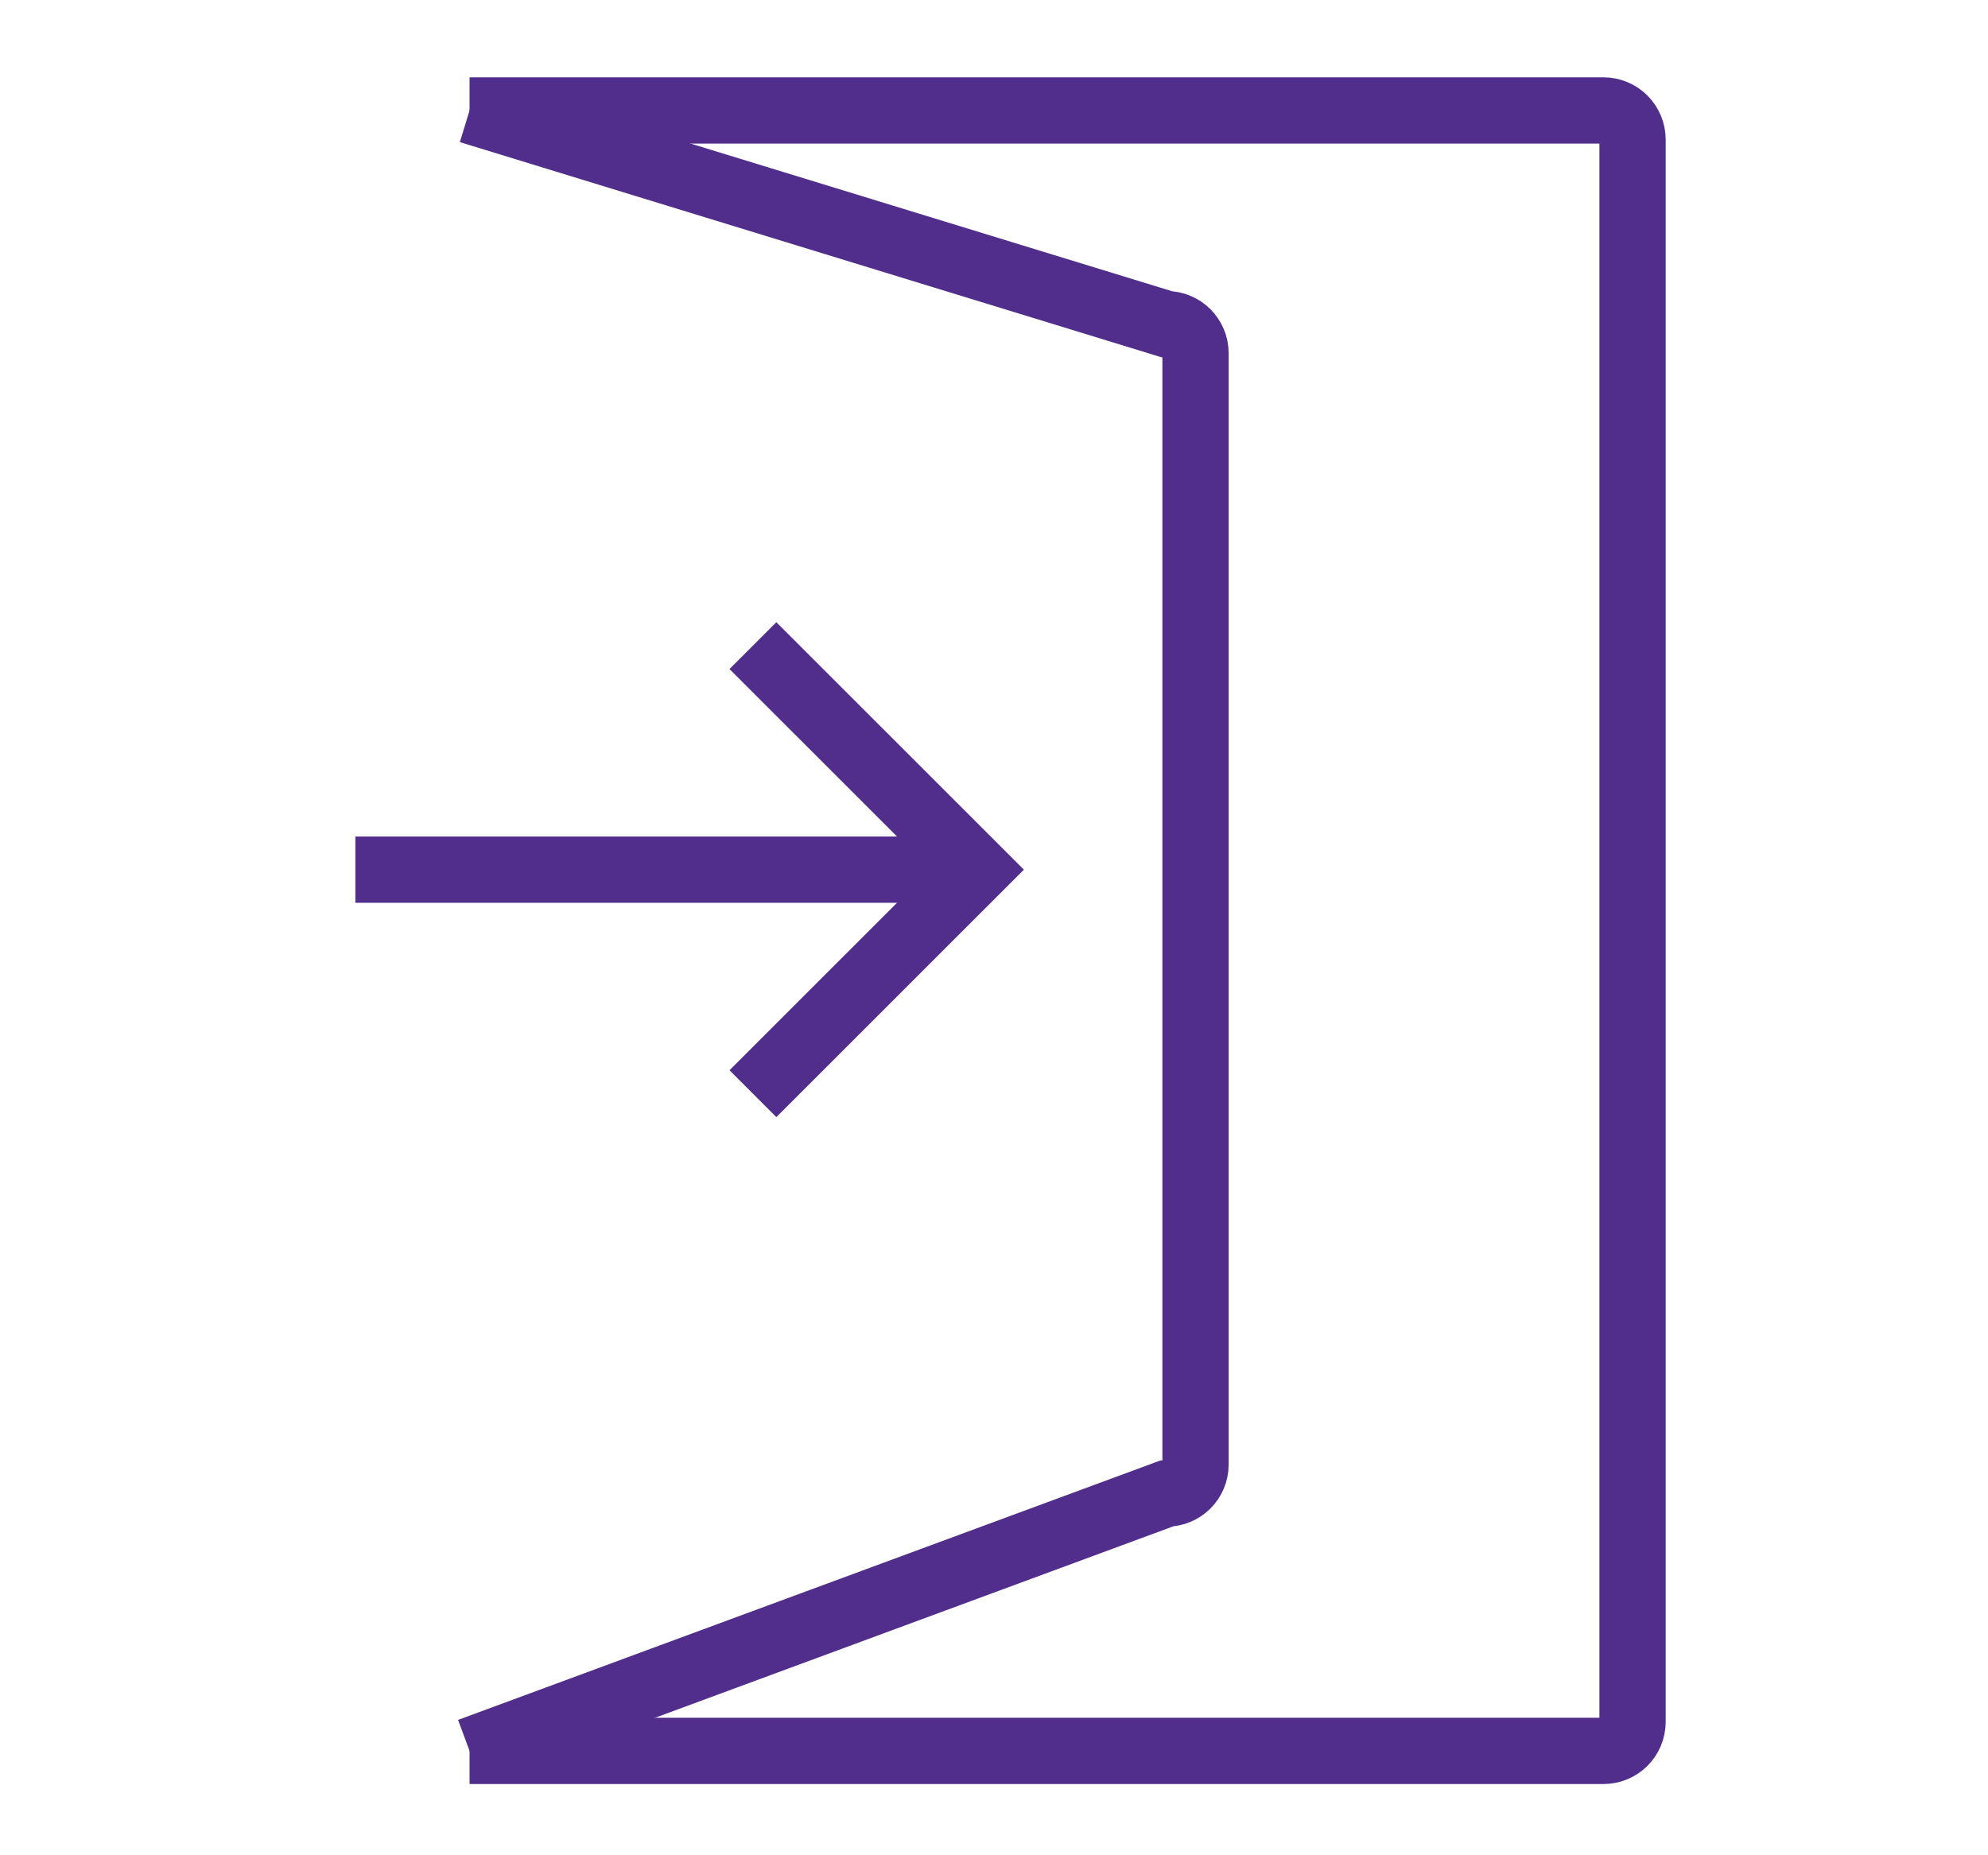 <?xml version="1.0" encoding="utf-8"?>
<!-- Generator: Adobe Illustrator 16.0.3, SVG Export Plug-In . SVG Version: 6.00 Build 0)  -->
<!DOCTYPE svg PUBLIC "-//W3C//DTD SVG 1.1//EN" "http://www.w3.org/Graphics/SVG/1.1/DTD/svg11.dtd">
<svg version="1.1" id="Layer_1" xmlns="http://www.w3.org/2000/svg" xmlns:xlink="http://www.w3.org/1999/xlink" x="0px" y="0px"
	 width="30px" height="28px" viewBox="0 0 30 28" enable-background="new 0 0 30 28" xml:space="preserve">
<g>
	<path fill="none" stroke="#512E8B" stroke-miterlimit="10" d="M7.086,1.667h17.111c0.242,0,0.439,0.197,0.439,0.44v23.879
		c0,0.244-0.197,0.439-0.439,0.439H7.086"/>
	<path fill="none" stroke="#512E8B" stroke-miterlimit="10" d="M7.086,1.667l10.516,3.225c0.244,0,0.439,0.197,0.439,0.439v16.771
		c0,0.244-0.195,0.439-0.439,0.439L7.086,26.426"/>
	<line fill="none" stroke="#512E8B" stroke-miterlimit="10" x1="14.744" y1="13.125" x2="5.363" y2="13.125"/>
	<polyline fill="none" stroke="#512E8B" stroke-miterlimit="10" points="11.362,9.744 14.744,13.125 11.362,16.506 	"/>
</g>
</svg>
